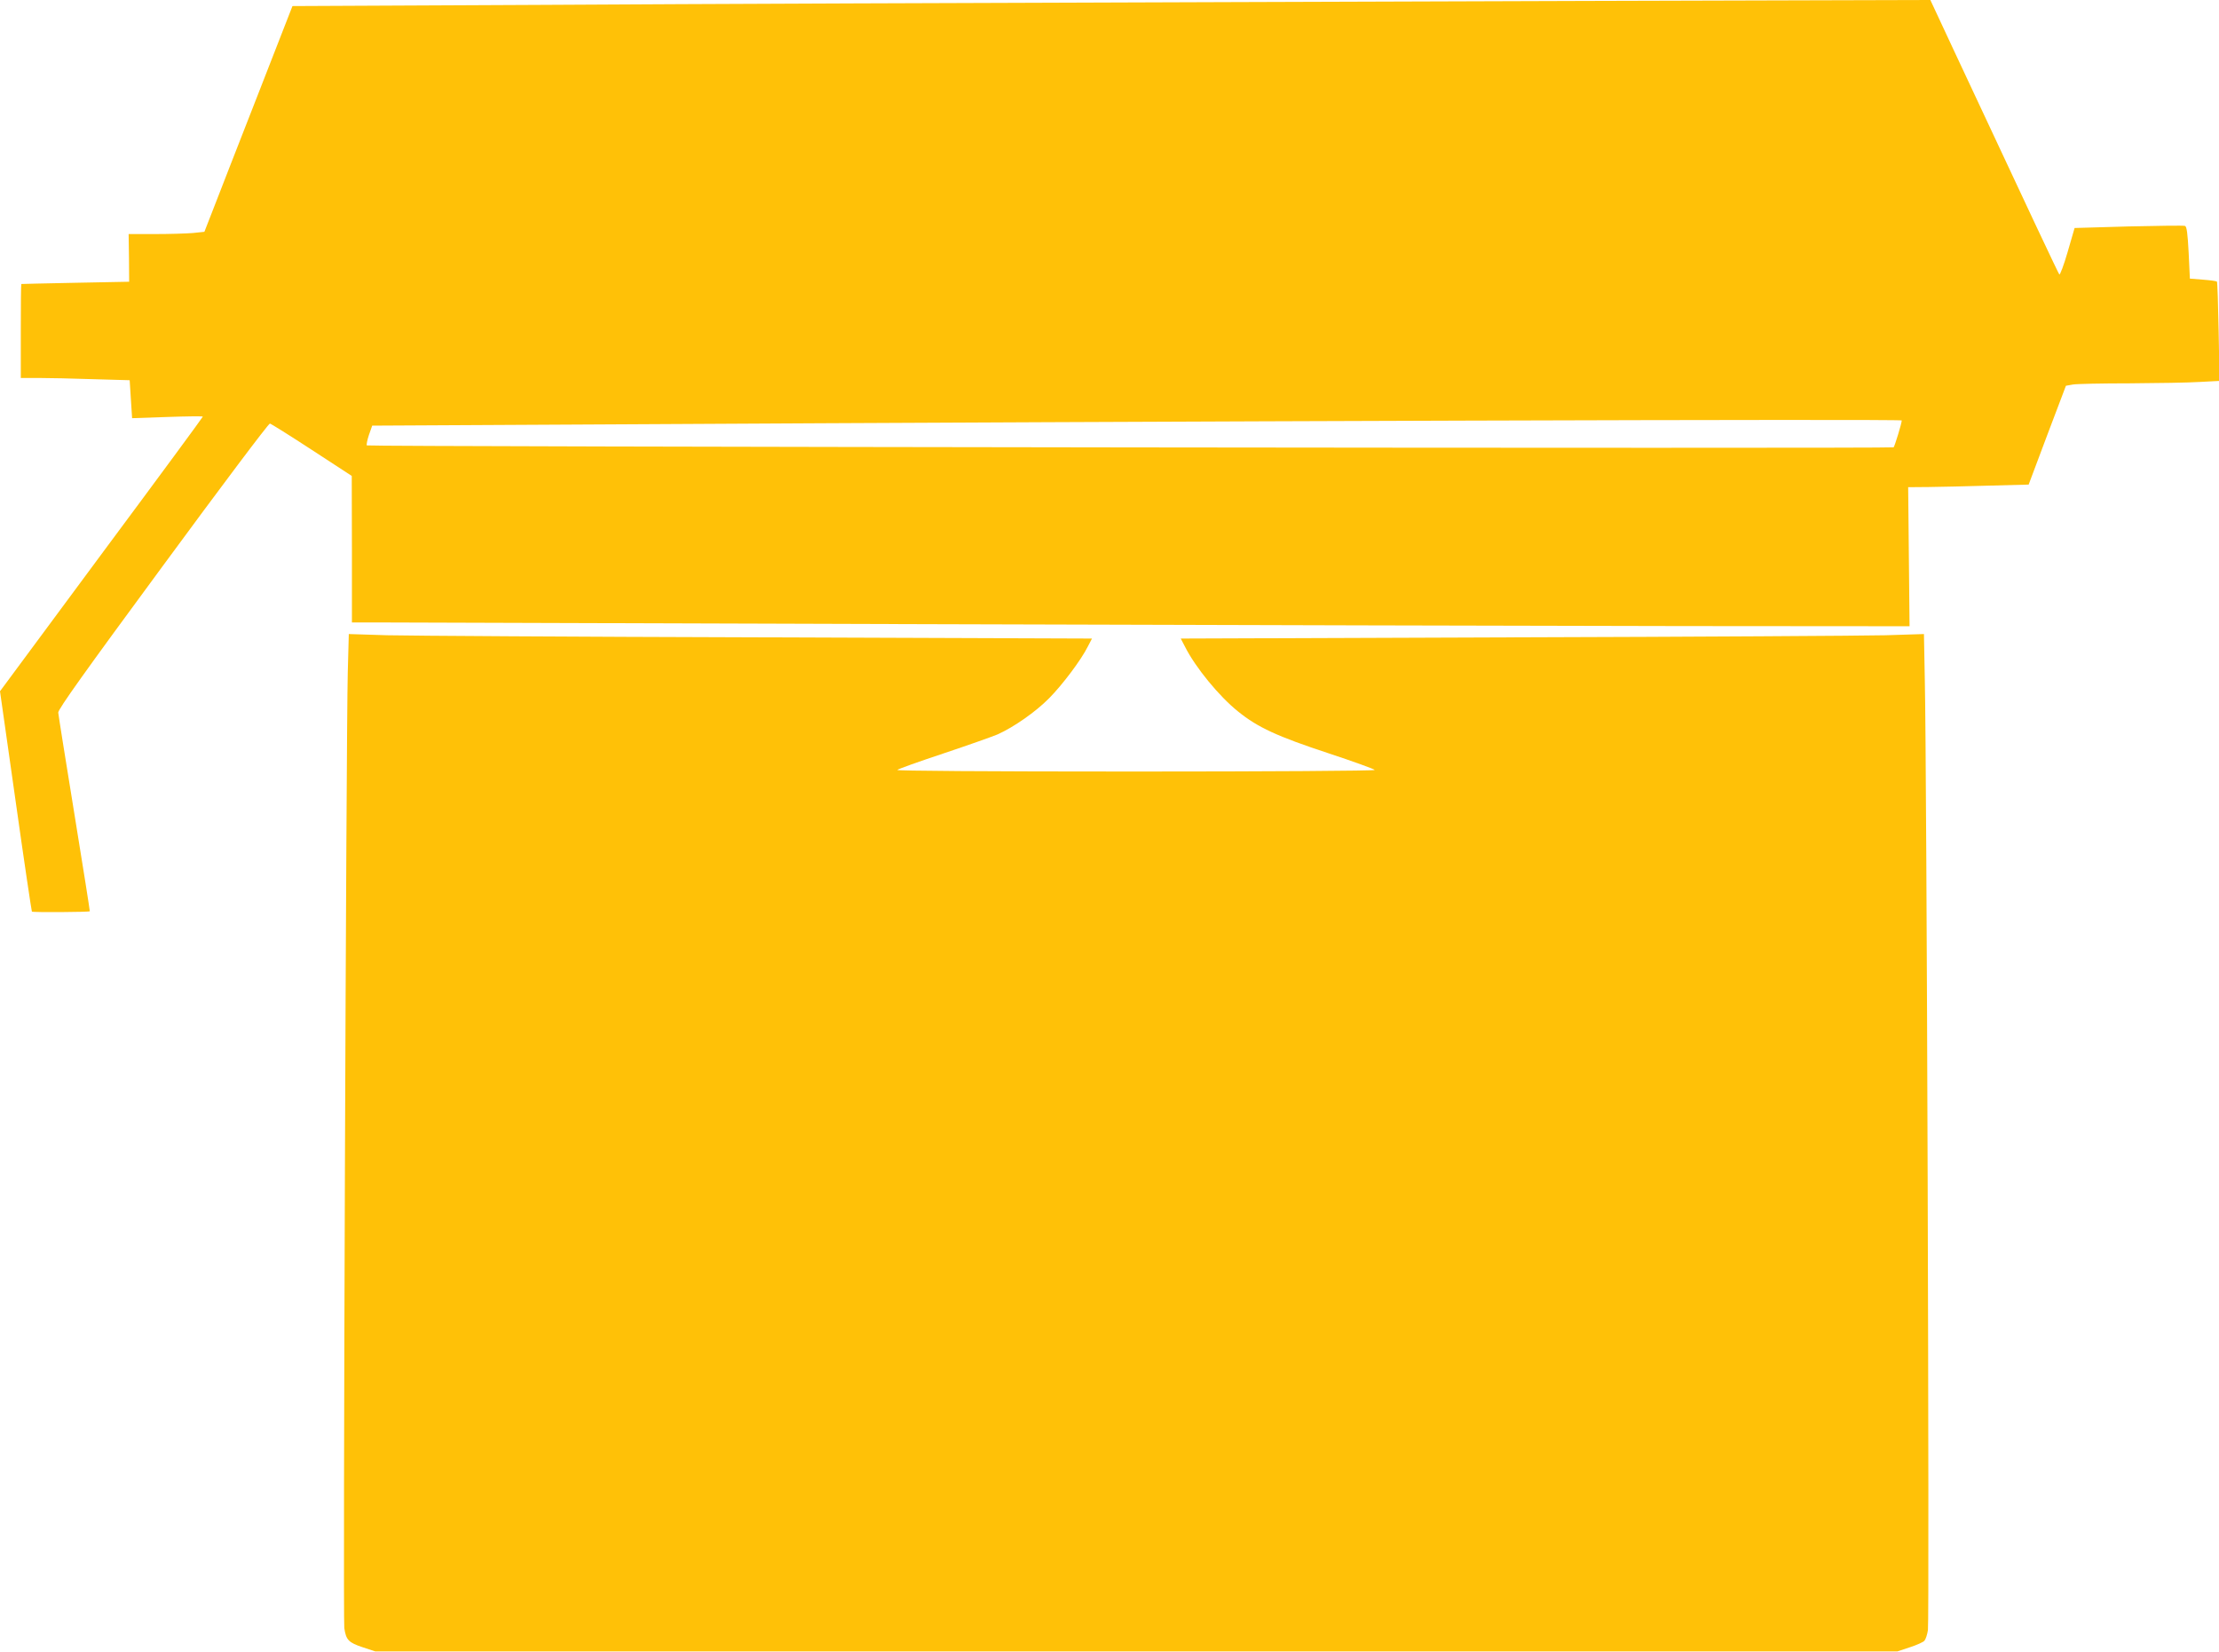 <?xml version="1.0" standalone="no"?>
<!DOCTYPE svg PUBLIC "-//W3C//DTD SVG 20010904//EN"
 "http://www.w3.org/TR/2001/REC-SVG-20010904/DTD/svg10.dtd">
<svg version="1.0" xmlns="http://www.w3.org/2000/svg"
 width="1280pt" height="953pt" viewBox="0 0 1280 953"
 preserveAspectRatio="xMidYMid meet">
<g transform="translate(0,953) scale(0.1,-0.1)"
fill="#ffc107" stroke="none">
<path d="M7135 9518 c-1386 -4 -3179 -11 -3984 -16 l-1464 -7 -199 -510 c-110
-280 -224 -574 -254 -651 l-55 -141 -67 -7 c-37 -3 -135 -6 -218 -6 l-152 0 2
-137 1 -138 -310 -6 c-171 -3 -311 -7 -312 -7 -2 -1 -3 -123 -3 -272 l0 -270
103 0 c57 0 199 -3 314 -7 l211 -6 7 -110 7 -109 204 7 c112 4 204 5 204 2 0
-3 -253 -347 -563 -764 -309 -417 -572 -772 -584 -789 l-23 -31 90 -633 c49
-348 92 -635 94 -638 6 -5 328 -3 334 2 1 2 -39 255 -89 562 -50 307 -92 570
-93 584 -1 19 154 236 604 847 333 453 610 822 617 820 6 -1 115 -69 242 -152
l230 -150 1 -422 0 -423 123 0 c67 0 1497 -5 3177 -10 1680 -5 3647 -10 4370
-11 l1315 -1 -4 401 -4 401 119 1 c65 1 222 4 347 8 l229 6 107 285 108 285
39 7 c21 4 170 7 329 7 160 1 341 4 404 8 l114 6 -5 284 c-3 155 -7 286 -10
289 -4 3 -40 8 -81 11 l-75 6 -7 149 c-6 113 -11 151 -21 155 -8 3 -154 1
-325 -3 l-312 -9 -40 -138 c-22 -76 -44 -134 -48 -130 -6 7 -153 318 -612
1300 l-132 283 -740 -2 c-407 -1 -1874 -5 -3260 -10z m3835 -2413 c0 -16 -41
-150 -47 -155 -10 -8 -8800 3 -8807 11 -3 3 2 30 12 60 l19 54 1319 7 c3316
19 7504 32 7504 23z"/>
<path d="M2006 5649 c-9 -347 -28 -5458 -20 -5509 10 -69 25 -84 106 -111 l73
-24 4390 0 4390 0 72 24 c40 13 78 30 84 38 7 8 16 35 20 61 9 49 -7 5023 -18
5481 l-5 264 -222 -7 c-121 -3 -1086 -9 -2143 -12 l-1922 -7 24 -46 c60 -120
198 -288 307 -375 114 -92 225 -143 522 -241 146 -48 266 -92 266 -96 0 -5
-622 -9 -1382 -9 -870 0 -1378 4 -1372 9 5 6 124 48 265 95 141 47 282 97 313
110 94 42 220 130 298 209 77 78 184 220 223 298 l24 46 -1922 7 c-1057 3
-2022 9 -2143 12 l-222 7 -6 -224z"/>
</g>
</svg>

